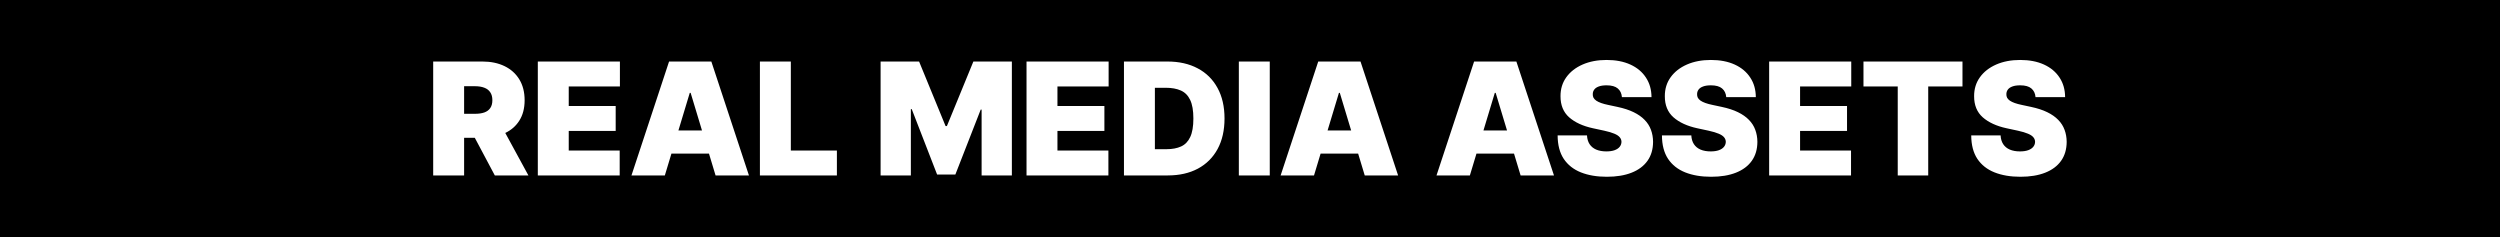 <svg width="2043" height="194" viewBox="0 0 2043 194" fill="none" xmlns="http://www.w3.org/2000/svg">
<path d="M2043 194H0V0H2043V194ZM1312.89 49C1305.52 49 1298.99 50.243 1293.3 52.727C1287.63 55.212 1283.19 58.682 1279.98 63.137C1276.8 67.561 1275.22 72.728 1275.25 78.637C1275.22 85.909 1277.57 91.651 1282.3 95.863C1287.05 100.045 1293.55 103.03 1301.8 104.818L1311.07 106.818C1314.52 107.576 1317.27 108.394 1319.3 109.272C1321.33 110.121 1322.78 111.091 1323.66 112.182C1324.57 113.242 1325.04 114.485 1325.07 115.909C1325.04 117.424 1324.55 118.772 1323.61 119.954C1322.67 121.136 1321.3 122.061 1319.48 122.728C1317.66 123.394 1315.4 123.728 1312.7 123.728C1309.49 123.727 1306.72 123.227 1304.39 122.228C1302.08 121.228 1300.3 119.758 1299.02 117.818C1297.75 115.879 1297.04 113.485 1296.89 110.637H1272.89C1272.92 118.424 1274.58 124.818 1277.89 129.818C1281.22 134.788 1285.89 138.469 1291.89 140.863C1297.92 143.257 1304.98 144.454 1313.07 144.454C1320.95 144.454 1327.69 143.349 1333.3 141.137C1338.93 138.925 1343.27 135.696 1346.3 131.454C1349.33 127.212 1350.86 122.03 1350.89 115.909C1350.86 112.364 1350.28 109.091 1349.16 106.091C1348.07 103.091 1346.36 100.394 1344.02 98C1341.69 95.576 1338.69 93.469 1335.02 91.682C1331.36 89.894 1326.95 88.454 1321.8 87.363L1314.16 85.728C1311.95 85.273 1310.04 84.757 1308.43 84.182C1306.83 83.606 1305.51 82.969 1304.48 82.272C1303.45 81.545 1302.69 80.742 1302.2 79.863C1301.75 78.954 1301.55 77.939 1301.61 76.818C1301.64 75.455 1302.05 74.242 1302.84 73.182C1303.63 72.121 1304.84 71.288 1306.48 70.682C1308.14 70.045 1310.28 69.728 1312.89 69.728C1316.98 69.728 1320.02 70.576 1322.02 72.272C1324.05 73.969 1325.19 76.333 1325.43 79.363H1349.61C1349.58 73.273 1348.07 67.954 1345.07 63.409C1342.1 58.834 1337.87 55.288 1332.39 52.773C1326.9 50.257 1320.4 49 1312.89 49ZM1398.14 49C1390.77 49 1384.24 50.243 1378.55 52.727C1372.88 55.212 1368.44 58.682 1365.23 63.137C1362.05 67.561 1360.47 72.728 1360.5 78.637C1360.47 85.909 1362.82 91.651 1367.55 95.863C1372.3 100.045 1378.8 103.03 1387.05 104.818L1396.32 106.818C1399.77 107.576 1402.52 108.394 1404.55 109.272C1406.58 110.121 1408.03 111.091 1408.91 112.182C1409.82 113.242 1410.29 114.485 1410.32 115.909C1410.29 117.424 1409.8 118.772 1408.86 119.954C1407.92 121.136 1406.55 122.061 1404.73 122.728C1402.91 123.394 1400.65 123.727 1397.96 123.728C1394.74 123.728 1391.97 123.227 1389.64 122.228C1387.33 121.228 1385.55 119.758 1384.27 117.818C1383 115.879 1382.29 113.485 1382.14 110.637H1358.14C1358.17 118.424 1359.83 124.818 1363.14 129.818C1366.47 134.788 1371.14 138.469 1377.14 140.863C1383.17 143.257 1390.23 144.454 1398.32 144.454C1406.2 144.454 1412.94 143.349 1418.55 141.137C1424.18 138.925 1428.52 135.696 1431.55 131.454C1434.58 127.212 1436.11 122.03 1436.14 115.909C1436.11 112.364 1435.53 109.091 1434.41 106.091C1433.32 103.091 1431.61 100.394 1429.27 98C1426.94 95.576 1423.94 93.469 1420.27 91.682C1416.61 89.894 1412.2 88.454 1407.05 87.363L1399.41 85.728C1397.2 85.273 1395.29 84.757 1393.68 84.182C1392.08 83.606 1390.76 82.969 1389.73 82.272C1388.7 81.545 1387.94 80.742 1387.46 79.863C1387 78.954 1386.8 77.939 1386.86 76.818C1386.89 75.455 1387.3 74.242 1388.09 73.182C1388.88 72.121 1390.09 71.288 1391.73 70.682C1393.39 70.045 1395.53 69.728 1398.14 69.728C1402.23 69.728 1405.27 70.576 1407.27 72.272C1409.3 73.969 1410.44 76.333 1410.68 79.363H1434.86C1434.83 73.273 1433.32 67.954 1430.32 63.409C1427.35 58.834 1423.12 55.288 1417.64 52.773C1412.15 50.257 1405.65 49 1398.14 49ZM1650.89 49C1643.52 49 1636.99 50.243 1631.3 52.727C1625.63 55.212 1621.19 58.682 1617.98 63.137C1614.8 67.561 1613.22 72.728 1613.25 78.637C1613.22 85.909 1615.57 91.651 1620.3 95.863C1625.05 100.045 1631.55 103.03 1639.8 104.818L1649.07 106.818C1652.52 107.576 1655.27 108.394 1657.3 109.272C1659.33 110.121 1660.78 111.091 1661.66 112.182C1662.57 113.242 1663.04 114.485 1663.07 115.909C1663.04 117.424 1662.55 118.772 1661.61 119.954C1660.67 121.136 1659.3 122.061 1657.48 122.728C1655.66 123.394 1653.4 123.727 1650.71 123.728C1647.49 123.728 1644.72 123.227 1642.39 122.228C1640.08 121.228 1638.3 119.758 1637.02 117.818C1635.75 115.879 1635.04 113.485 1634.89 110.637H1610.89C1610.92 118.424 1612.58 124.818 1615.89 129.818C1619.22 134.788 1623.89 138.469 1629.89 140.863C1635.92 143.257 1642.98 144.454 1651.07 144.454C1658.95 144.454 1665.69 143.349 1671.3 141.137C1676.93 138.925 1681.27 135.696 1684.3 131.454C1687.33 127.212 1688.86 122.03 1688.89 115.909C1688.86 112.364 1688.28 109.091 1687.16 106.091C1686.07 103.091 1684.36 100.394 1682.02 98C1679.69 95.576 1676.69 93.469 1673.02 91.682C1669.36 89.894 1664.95 88.454 1659.8 87.363L1652.16 85.728C1649.95 85.273 1648.04 84.757 1646.43 84.182C1644.83 83.606 1643.51 82.969 1642.48 82.272C1641.45 81.545 1640.69 80.742 1640.21 79.863C1639.75 78.954 1639.55 77.939 1639.61 76.818C1639.64 75.455 1640.05 74.242 1640.84 73.182C1641.63 72.121 1642.84 71.288 1644.48 70.682C1646.14 70.045 1648.28 69.728 1650.89 69.728C1654.98 69.728 1658.02 70.576 1660.02 72.272C1662.05 73.969 1663.19 76.333 1663.43 79.363H1687.61C1687.58 73.273 1686.07 67.954 1683.07 63.409C1680.1 58.834 1675.87 55.288 1670.39 52.773C1664.9 50.257 1658.4 49 1650.89 49ZM354 50.273V143.363H379.272V112.637H388.02L404.363 143.363H431.818L412.913 108.654C417.742 106.337 421.529 103.043 424.272 98.772C427.242 94.197 428.728 88.576 428.728 81.909C428.728 75.303 427.288 69.636 424.409 64.909C421.53 60.182 417.5 56.561 412.318 54.046C407.137 51.531 401.091 50.273 394.182 50.273H354ZM439.5 50.273V143.363H506.409V123H464.772V107H503.137V86.637H464.772V70.637H506.591V50.273H439.5ZM546.762 50.273L516.034 143.363H543.307L548.686 125.546H579.383L584.762 143.363H612.034L581.307 50.273H546.762ZM621 50.273V143.363H683.909V123H646.272V50.273H621ZM719.625 50.273V143.363H744.353V89.182H745.079L765.807 142.637H780.716L801.443 89.546H802.171V143.363H826.897V50.273H795.443L773.807 103H772.716L751.079 50.273H719.625ZM838.875 50.273V143.363H905.784V123H864.147V107H902.512V86.637H864.147V70.637H905.966V50.273H838.875ZM918.5 50.273V143.363H954.318C963.773 143.363 971.97 141.515 978.909 137.818C985.849 134.091 991.212 128.758 995 121.818C998.788 114.849 1000.68 106.515 1000.68 96.818C1000.68 87.121 998.772 78.803 994.954 71.863C991.166 64.894 985.772 59.56 978.772 55.863C971.803 52.136 963.53 50.273 953.954 50.273H918.5ZM1012.38 50.273V143.363H1037.65V50.273H1012.38ZM1077.26 50.273L1046.53 143.363H1073.81L1079.19 125.546H1109.88L1115.26 143.363H1142.53L1111.81 50.273H1077.26ZM1204.64 50.273L1173.91 143.363H1201.18L1206.56 125.546H1237.26L1242.64 143.363H1269.91L1239.18 50.273H1204.64ZM1445.75 50.273V143.363H1512.66V123H1471.02V107H1509.39V86.637H1471.02V70.637H1512.84V50.273H1445.75ZM1522.83 50.273V70.637H1550.83V143.363H1575.74V70.637H1603.74V50.273H1522.83ZM952.682 71.728C957.53 71.728 961.621 72.469 964.954 73.954C968.318 75.439 970.864 78 972.591 81.637C974.348 85.273 975.228 90.334 975.228 96.818C975.228 103.303 974.364 108.364 972.637 112C970.94 115.636 968.454 118.197 965.182 119.682C961.939 121.166 958.015 121.909 953.409 121.909H943.772V71.728H952.682ZM564.397 75.909L573.674 106.637H554.395L563.671 75.909H564.397ZM1094.9 75.909L1104.17 106.637H1084.89L1094.17 75.909H1094.9ZM1222.27 75.909L1231.55 106.637H1212.27L1221.55 75.909H1222.27ZM388.182 70.454C391.151 70.454 393.682 70.864 395.772 71.682C397.894 72.469 399.516 73.712 400.637 75.409C401.788 77.076 402.363 79.243 402.363 81.909C402.363 84.546 401.788 86.682 400.637 88.318C399.516 89.955 397.894 91.152 395.772 91.909C393.682 92.636 391.151 93 388.182 93H379.272V70.454H388.182Z" fill="black"/>
</svg>
